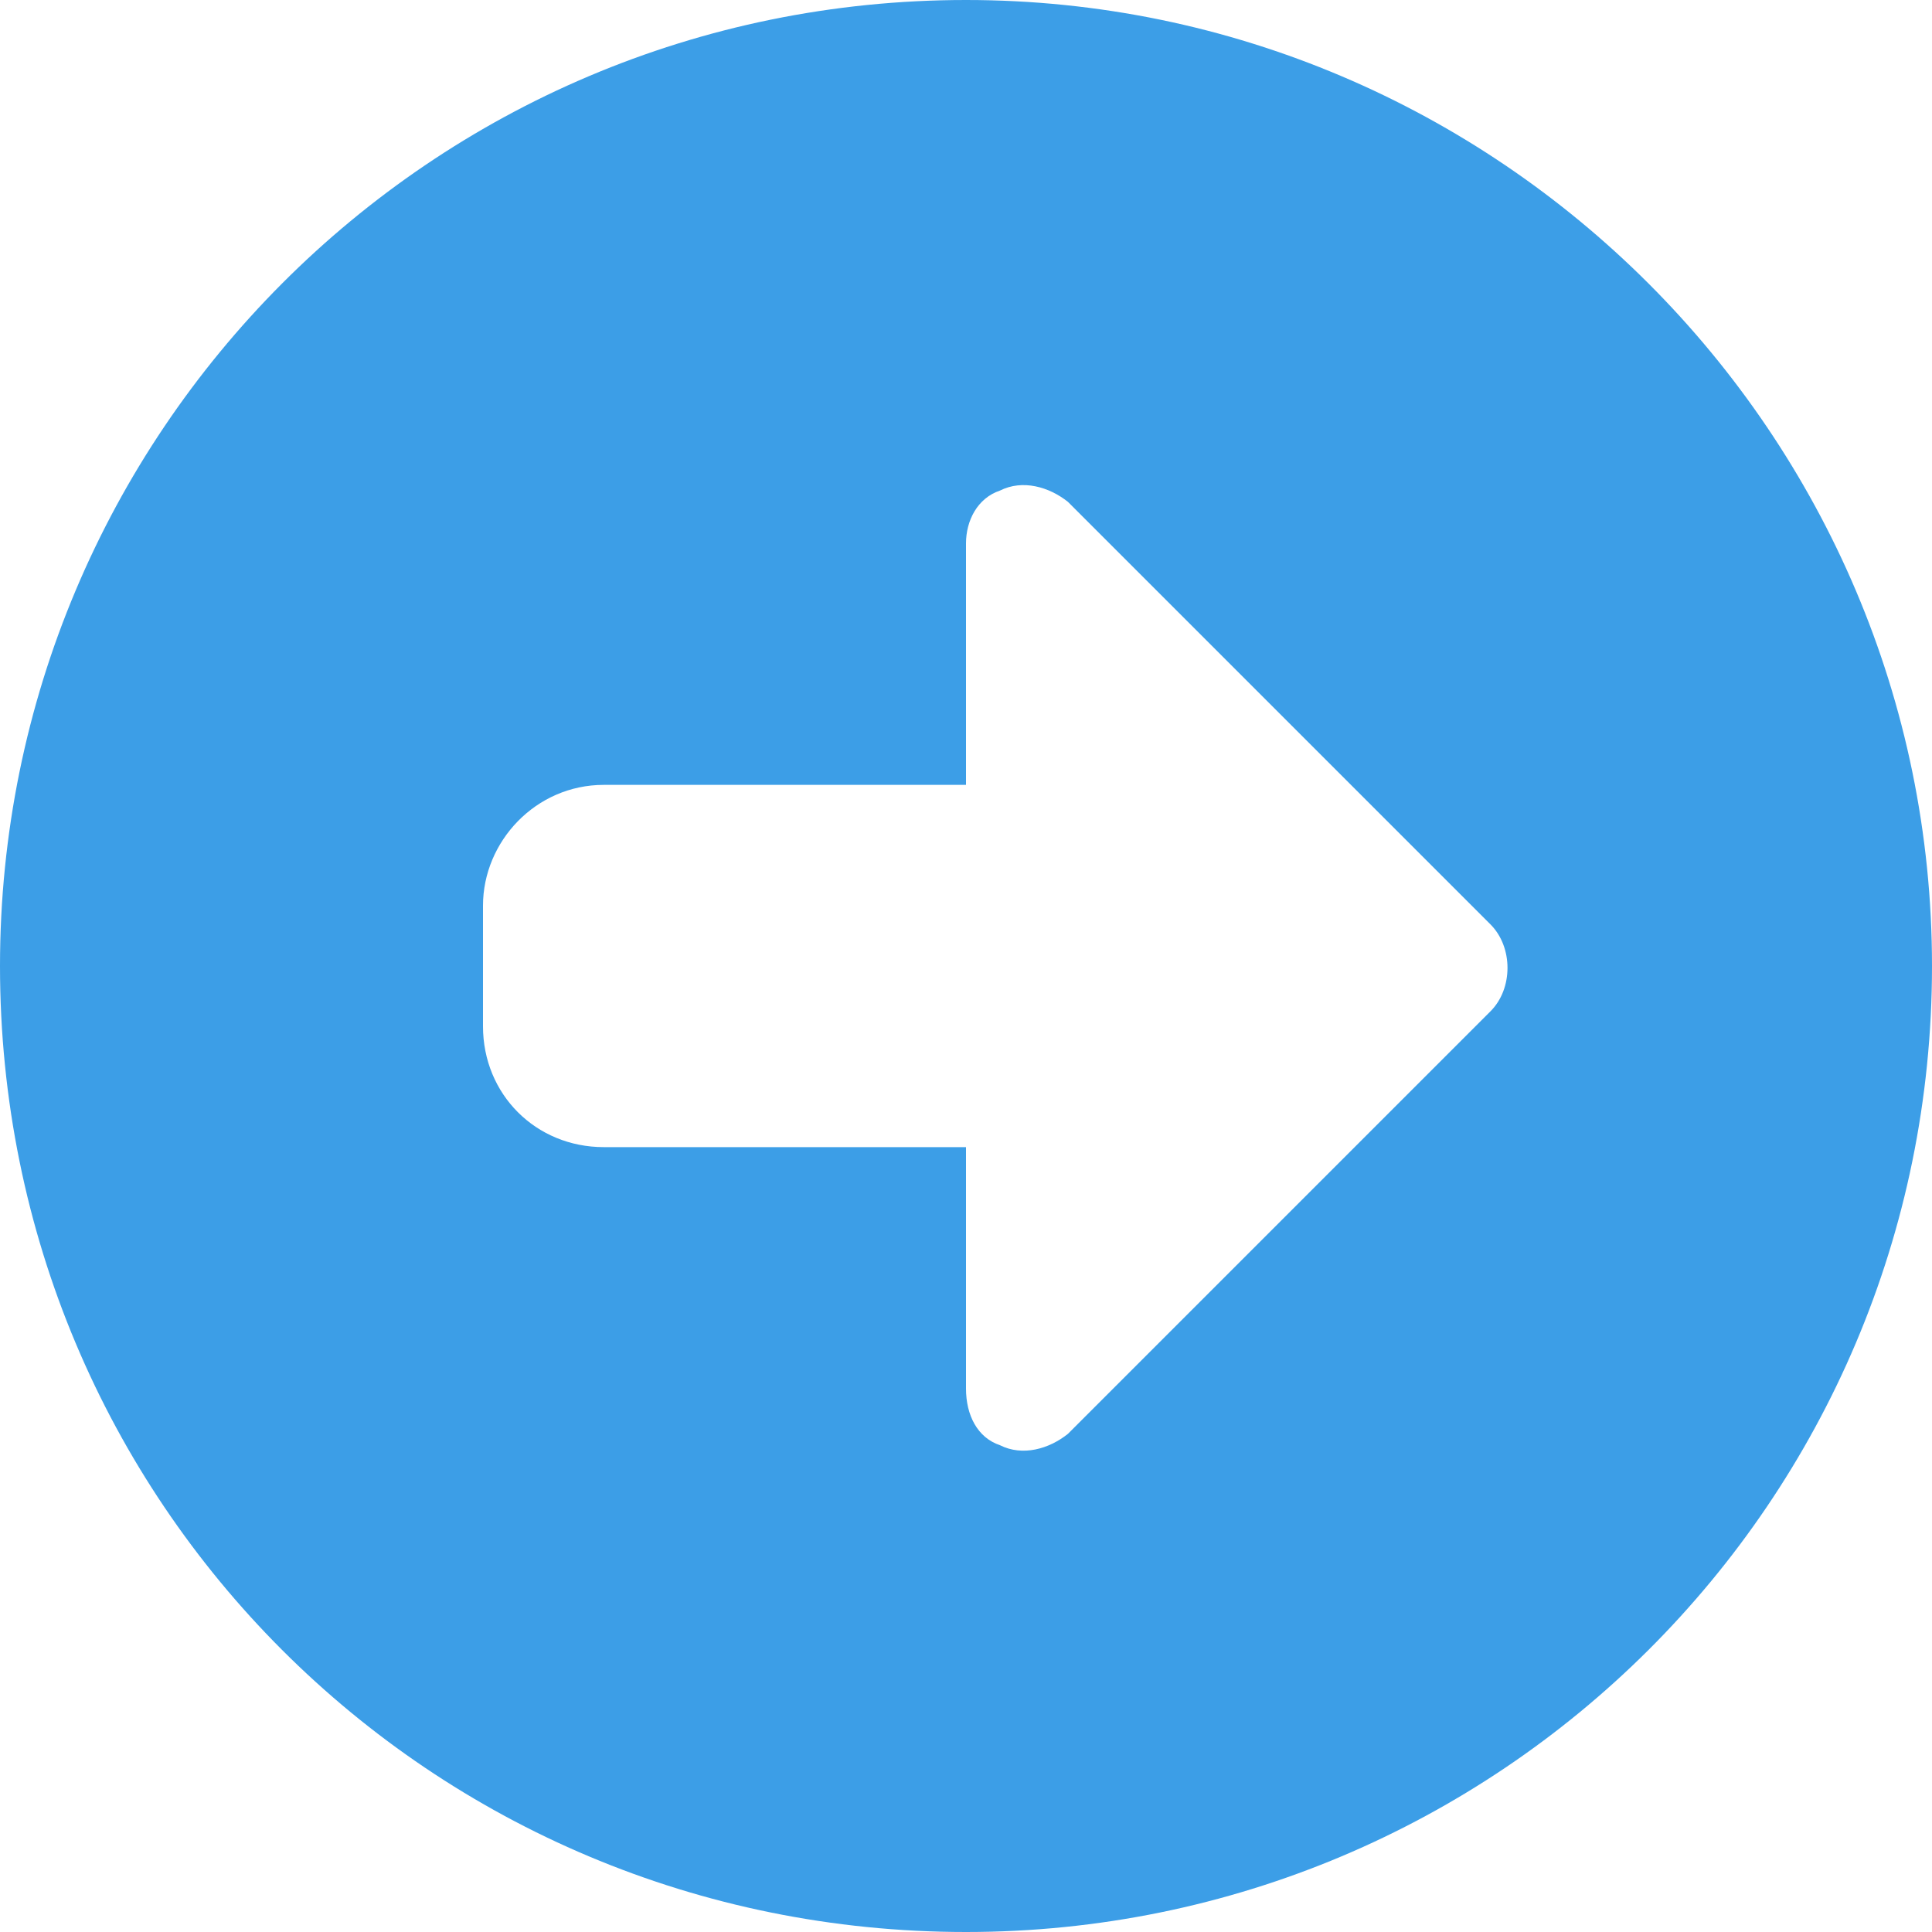 <svg width="25" height="25" viewBox="0 0 24 24" fill="none" xmlns="http://www.w3.org/2000/svg">
<path d="M24 12C24 18.656 18.609 24 12 24C5.344 24 0 18.656 0 12C0 5.391 5.344 0 12 0C18.609 0 24 5.391 24 12ZM12.422 17.953C12.703 18.094 13.031 18 13.266 17.812L18.516 12.562C18.797 12.281 18.797 11.766 18.516 11.484L13.266 6.234C13.031 6.047 12.703 5.953 12.422 6.094C12.141 6.188 12 6.469 12 6.75V9.75H7.5C6.656 9.75 6 10.453 6 11.25V12.75C6 13.594 6.656 14.25 7.5 14.25H12V17.25C12 17.578 12.141 17.859 12.422 17.953Z" fill="#3c9ee7"/>
</svg>
